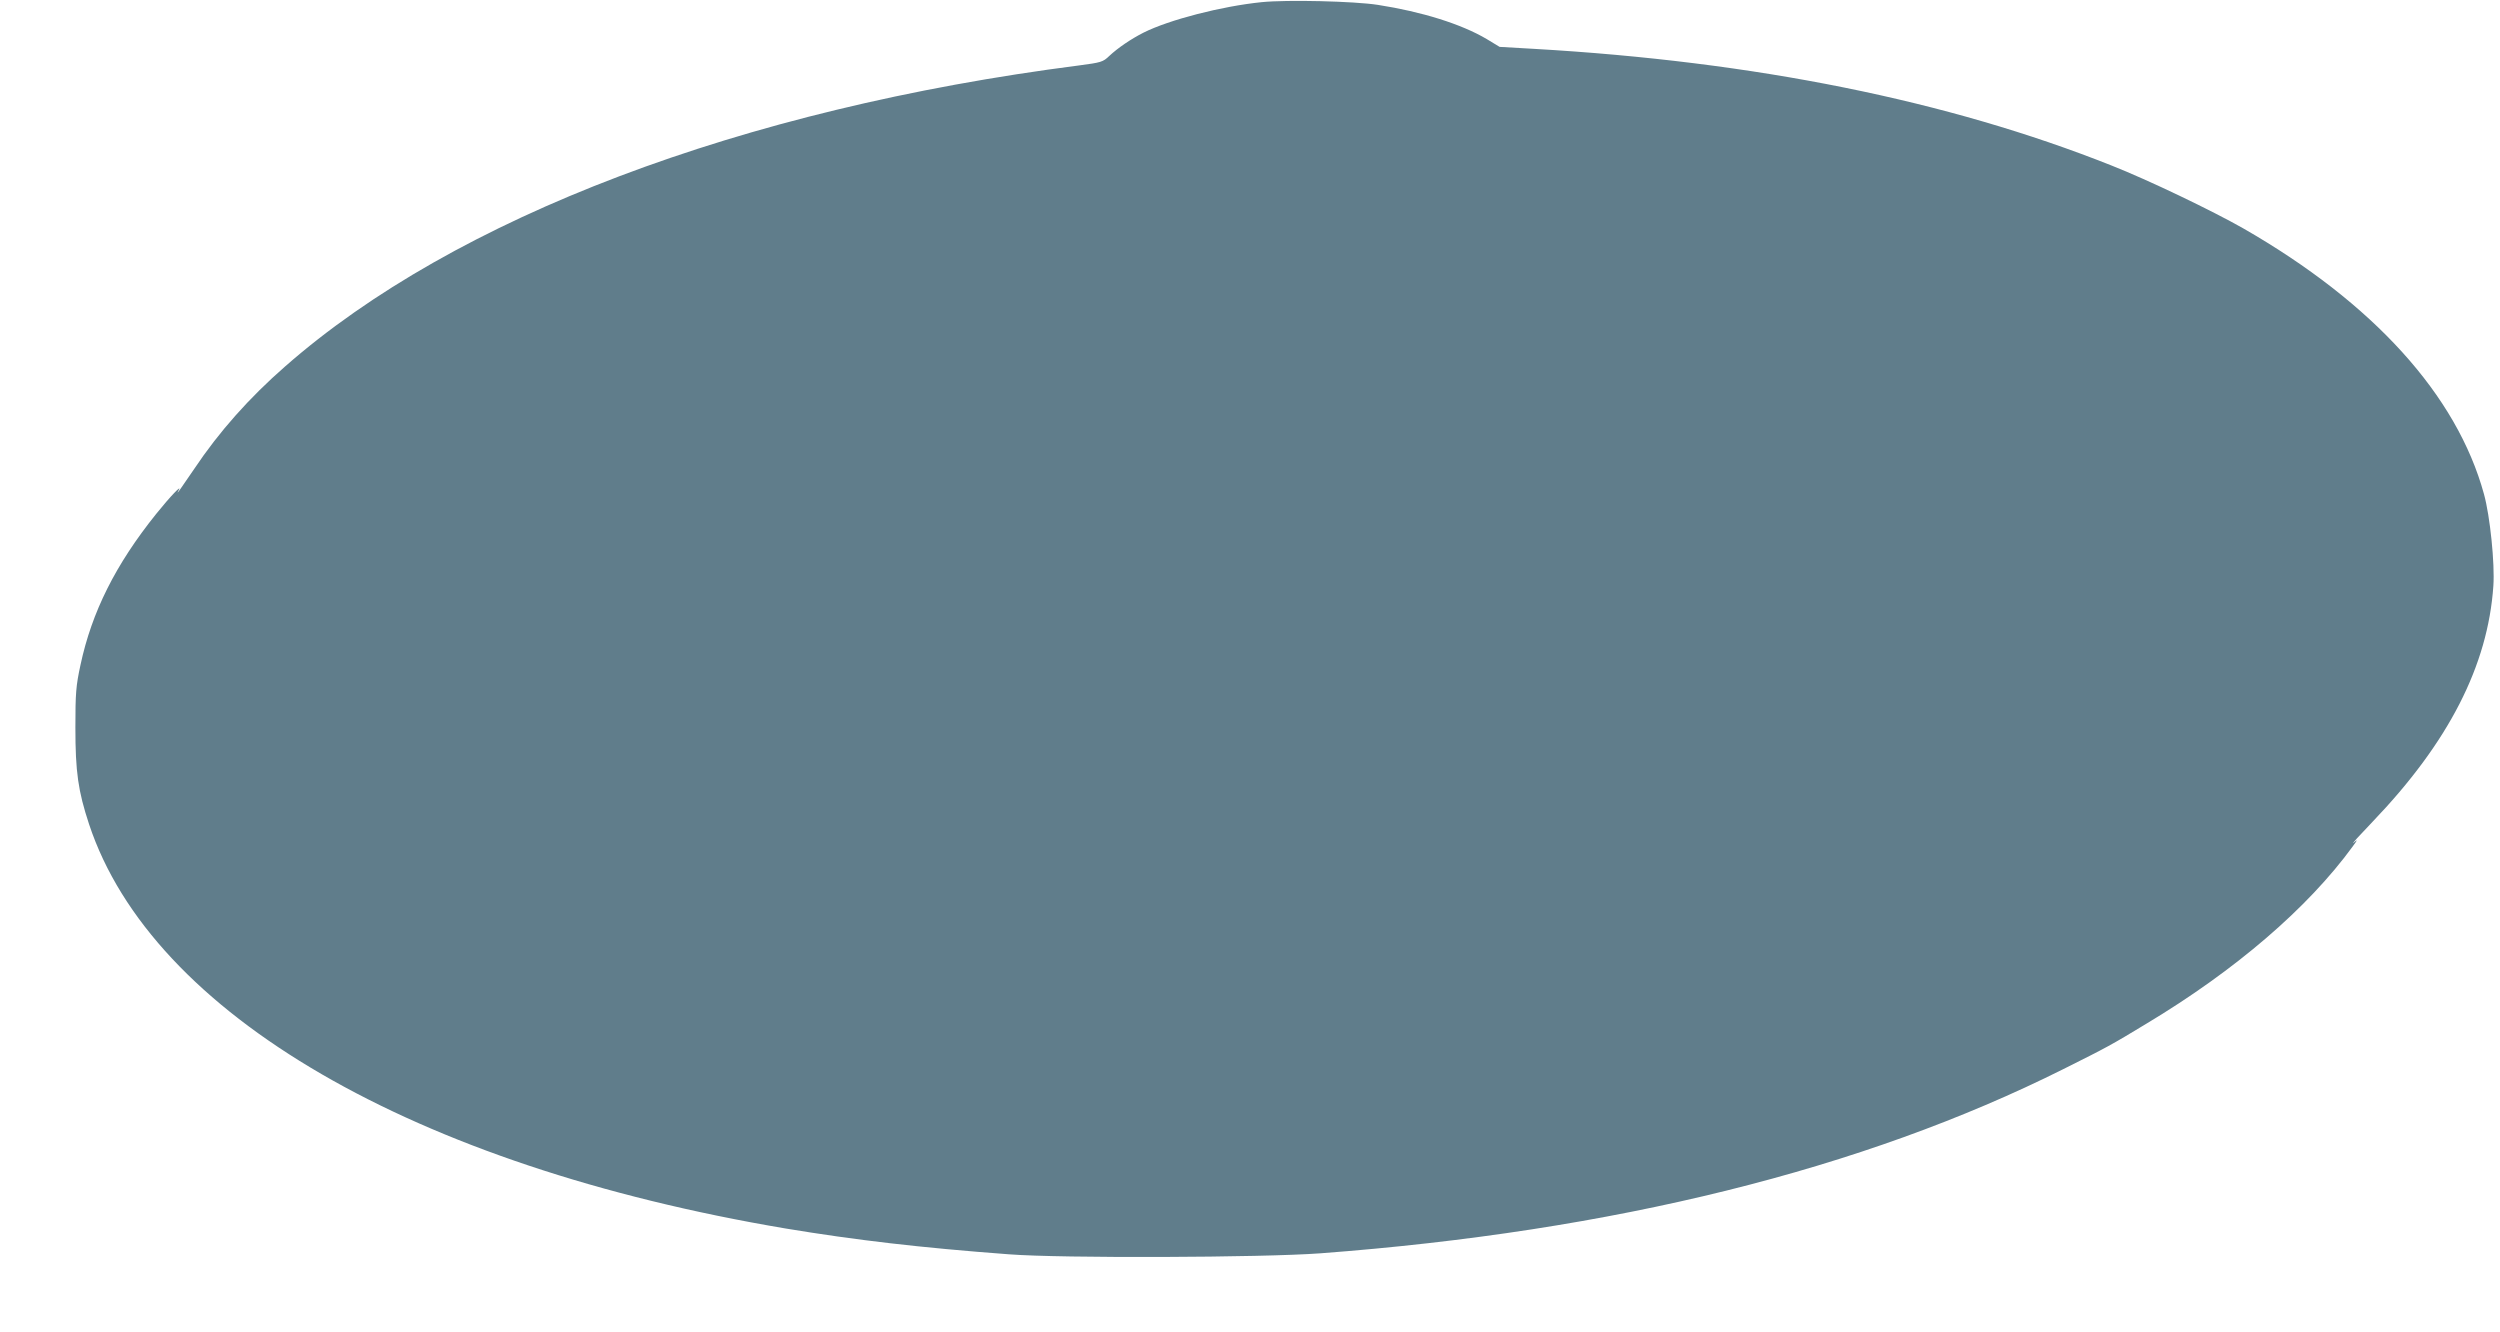 <?xml version="1.0" standalone="no"?>
<!DOCTYPE svg PUBLIC "-//W3C//DTD SVG 20010904//EN"
 "http://www.w3.org/TR/2001/REC-SVG-20010904/DTD/svg10.dtd">
<svg version="1.0" xmlns="http://www.w3.org/2000/svg"
 width="1280pt" height="682pt" viewBox="0 0 1280 682"
 preserveAspectRatio="xMidYMid meet">
<g transform="translate(0,682) scale(0.1,-0.1)"
fill="#607d8b" stroke="none">
<path d="M6460 6809 c-206 -21 -473 -90 -605 -156 -67 -34 -132 -79 -175 -119
-33 -32 -43 -34 -155 -49 -1729 -222 -3197 -779 -4065 -1541 -183 -160 -338
-334 -465 -524 -74 -109 -98 -143 -80 -110 19 33 -42 -30 -116 -122 -207 -258
-329 -501 -387 -773 -23 -106 -26 -144 -26 -320 0 -228 14 -325 70 -495 322
-972 1662 -1749 3567 -2070 356 -59 687 -98 1142 -132 270 -21 1298 -17 1595
5 1501 113 2776 429 3804 943 228 114 243 122 426 233 455 273 826 592 1055
906 27 37 28 39 5 20 -14 -11 30 37 97 107 390 407 591 800 619 1208 8 114
-17 358 -48 470 -139 507 -567 979 -1233 1361 -160 91 -485 247 -675 322 -838
333 -1826 532 -2958 597 l-174 10 -66 40 c-130 77 -332 140 -557 175 -122 19
-465 27 -595 14z"/>
</g>
</svg>
